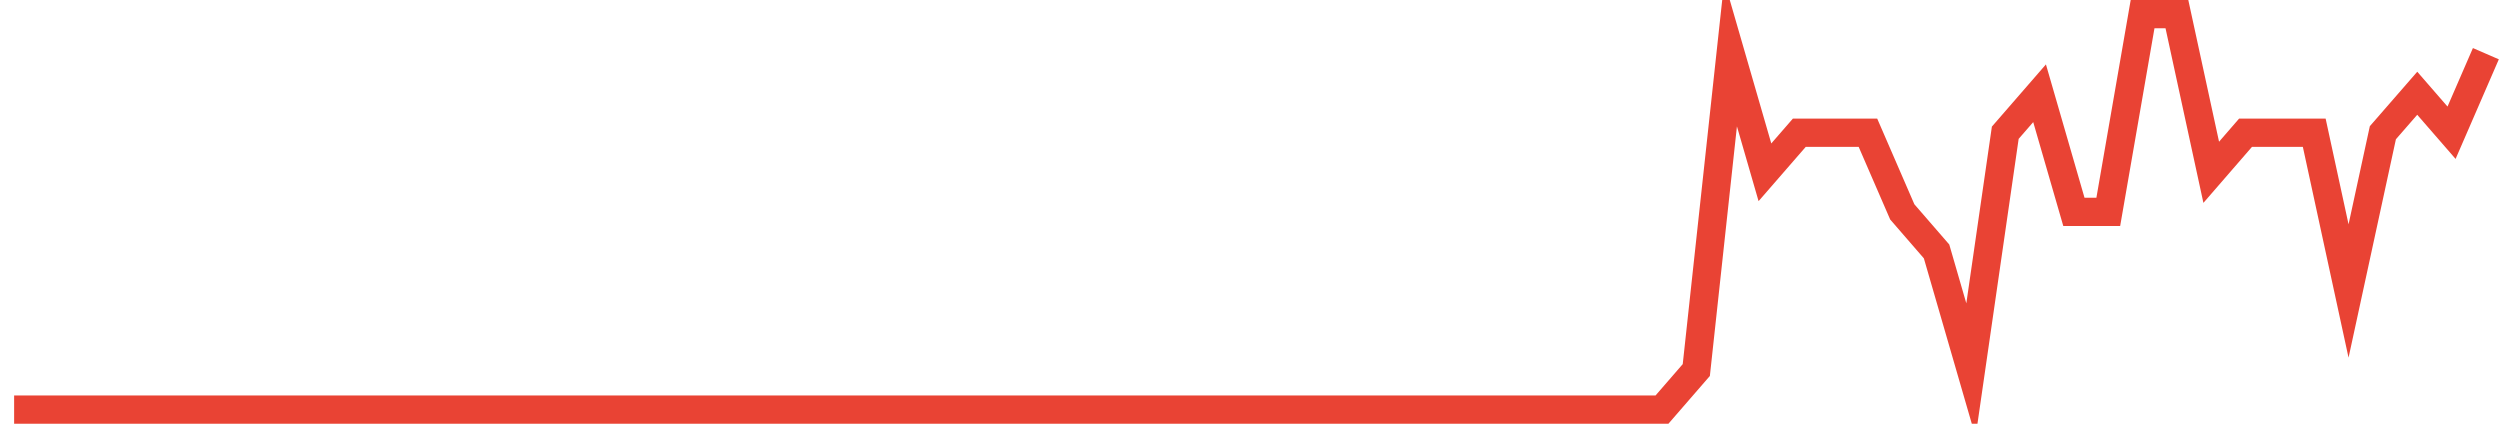 <?xml version="1.0" encoding="UTF-8"?>
<svg xmlns="http://www.w3.org/2000/svg" xmlns:xlink="http://www.w3.org/1999/xlink" width="177pt" height="30pt" viewBox="0 0 177 30" version="1.1">
<g id="surface3067396">
<path style="fill:none;stroke-width:2;stroke-linecap:butt;stroke-linejoin:miter;stroke:rgb(91.373%,26.275%,20.392%);stroke-opacity:1;stroke-miterlimit:10;" d="M 1 29 L 117.668 29 L 120.098 26.199 L 122.527 3.801 L 124.957 12.199 L 127.391 9.398 L 132.25 9.398 L 134.68 15 L 137.109 17.801 L 139.543 26.199 L 141.973 9.398 L 144.402 6.602 L 146.832 15 L 149.266 15 L 151.695 1 L 154.125 1 L 156.555 12.199 L 158.984 9.398 L 163.848 9.398 L 166.277 20.602 L 168.707 9.398 L 171.141 6.602 L 173.57 9.398 L 176 3.801 "/>
</g>
</svg>
